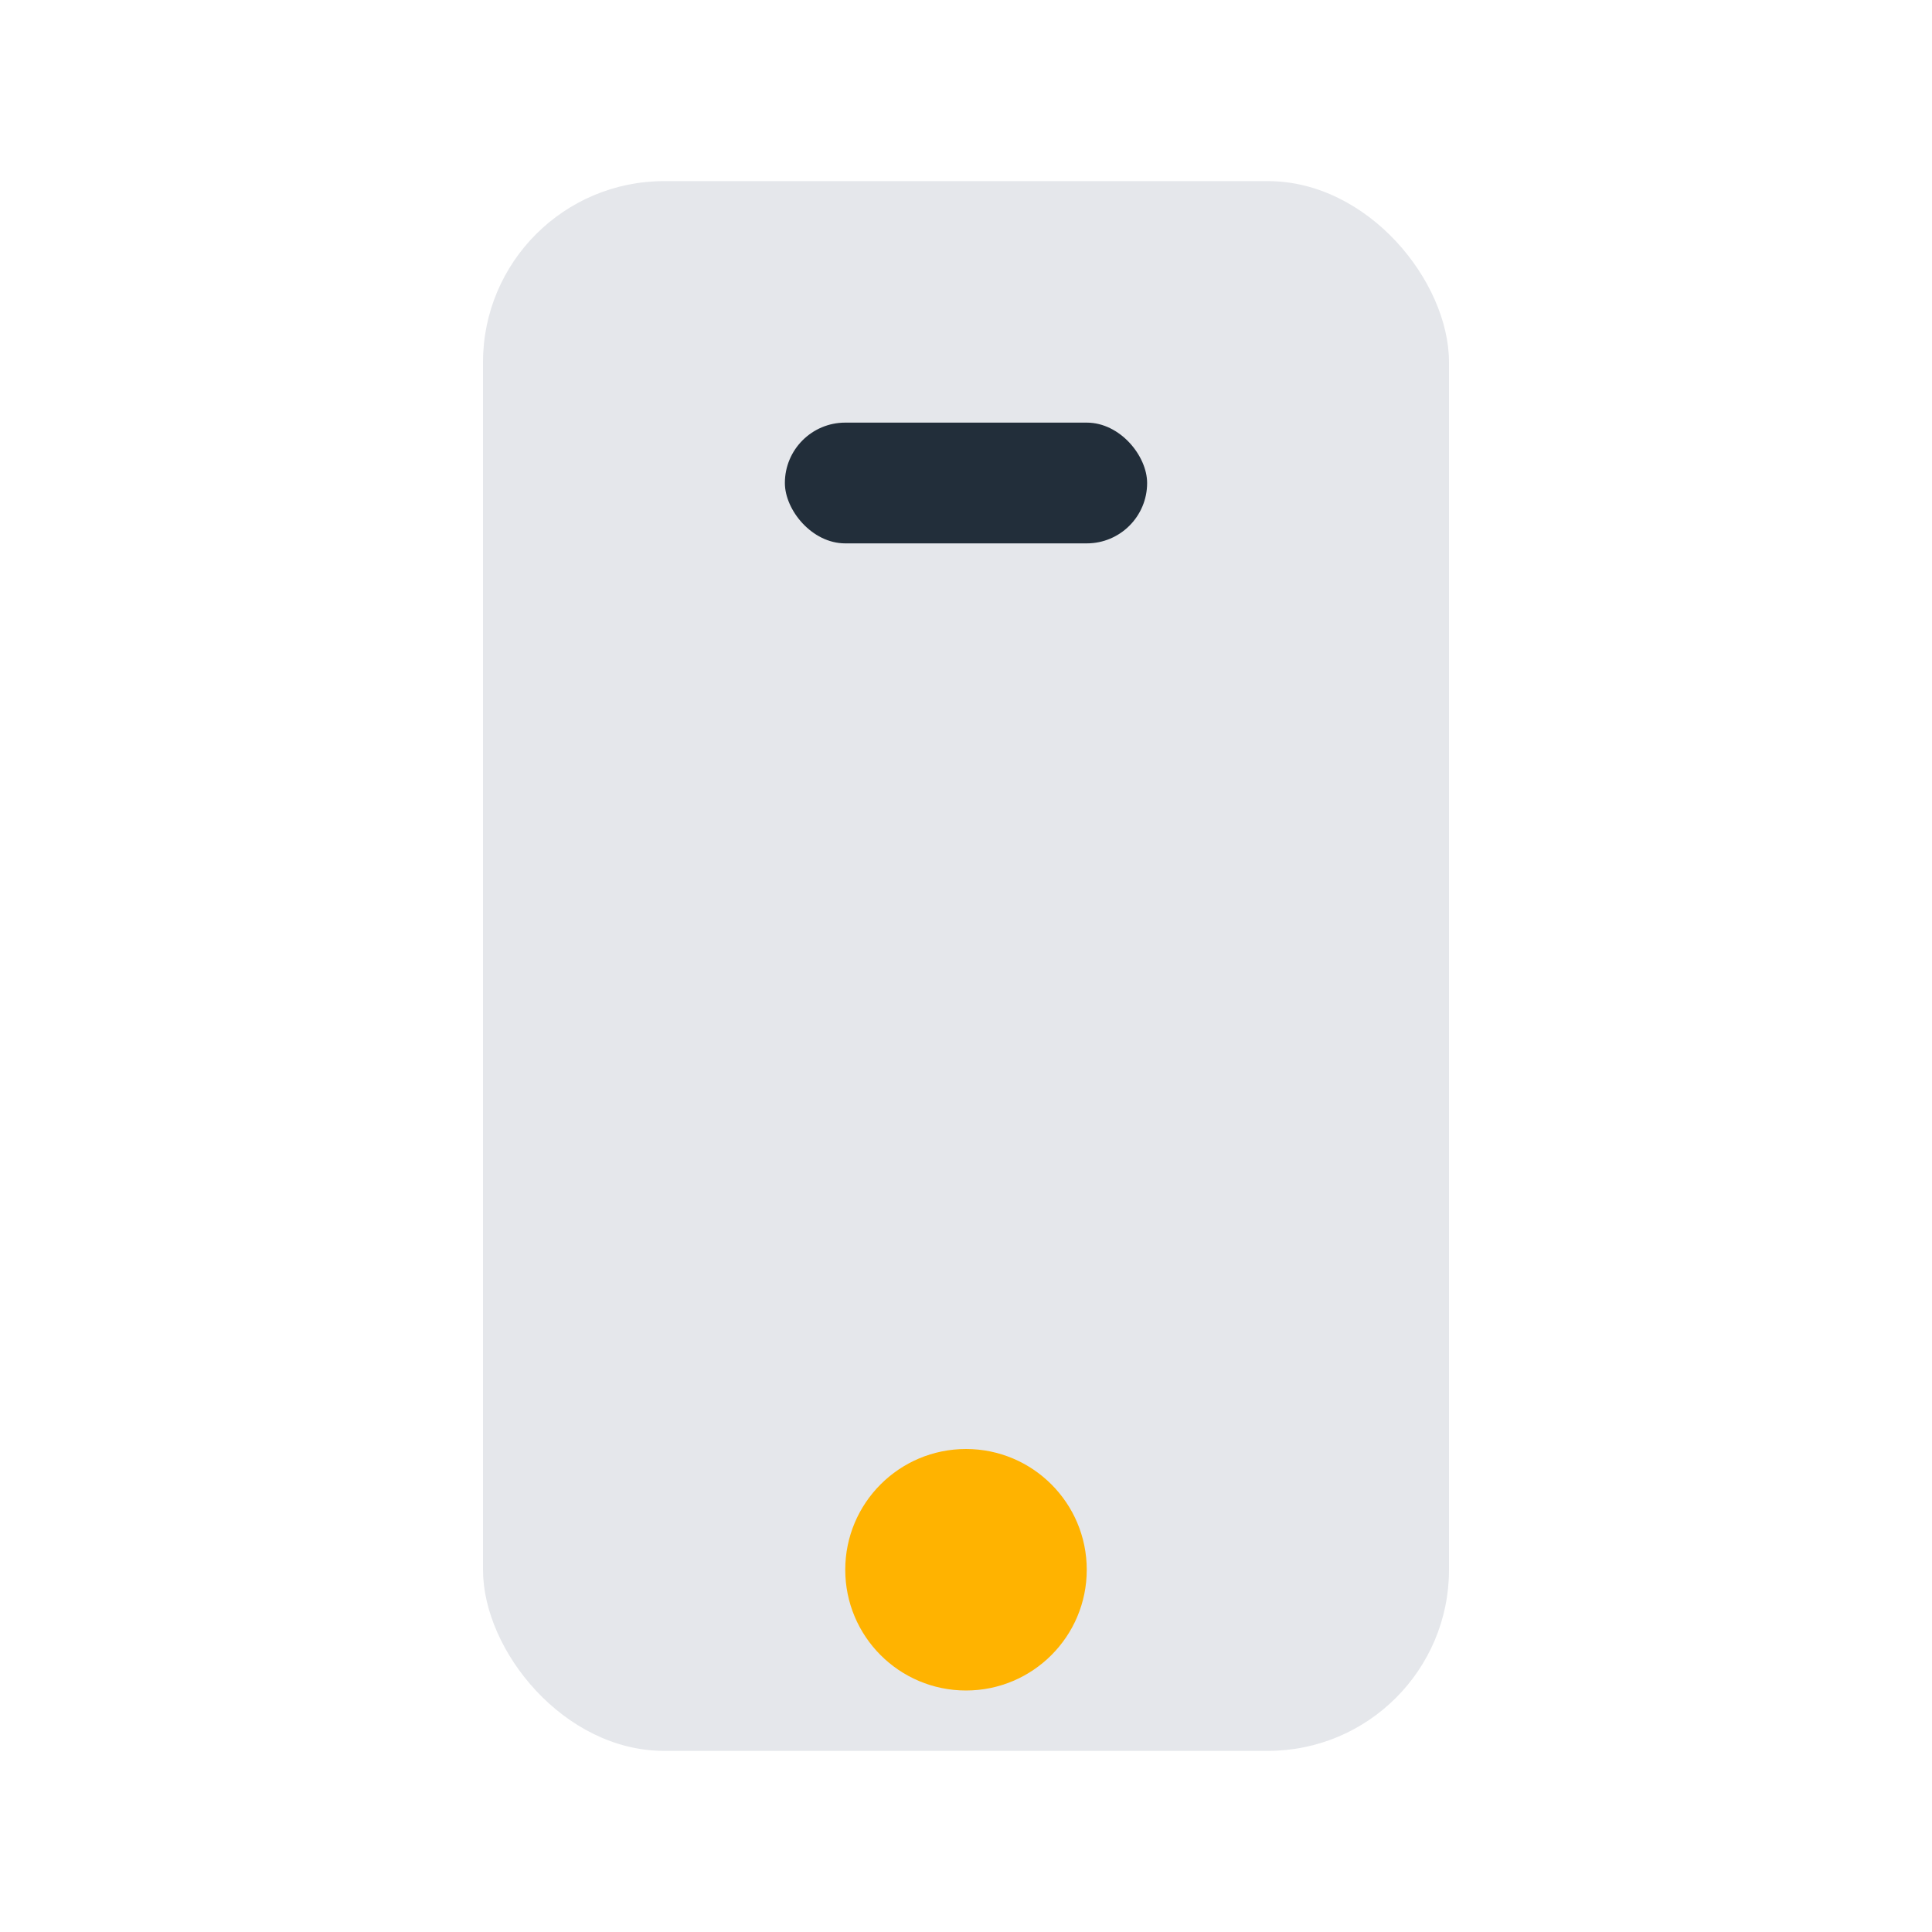 <?xml version="1.0" encoding="UTF-8"?>
<svg xmlns="http://www.w3.org/2000/svg" width="32" height="32" viewBox="0 0 32 32"><rect x="8" y="3" width="16" height="26" rx="3" fill="#E5E7EB"/><circle cx="16" cy="26" r="2" fill="#FFB300"/><rect x="13" y="7" width="6" height="2" rx="1" fill="#222E3A"/></svg>